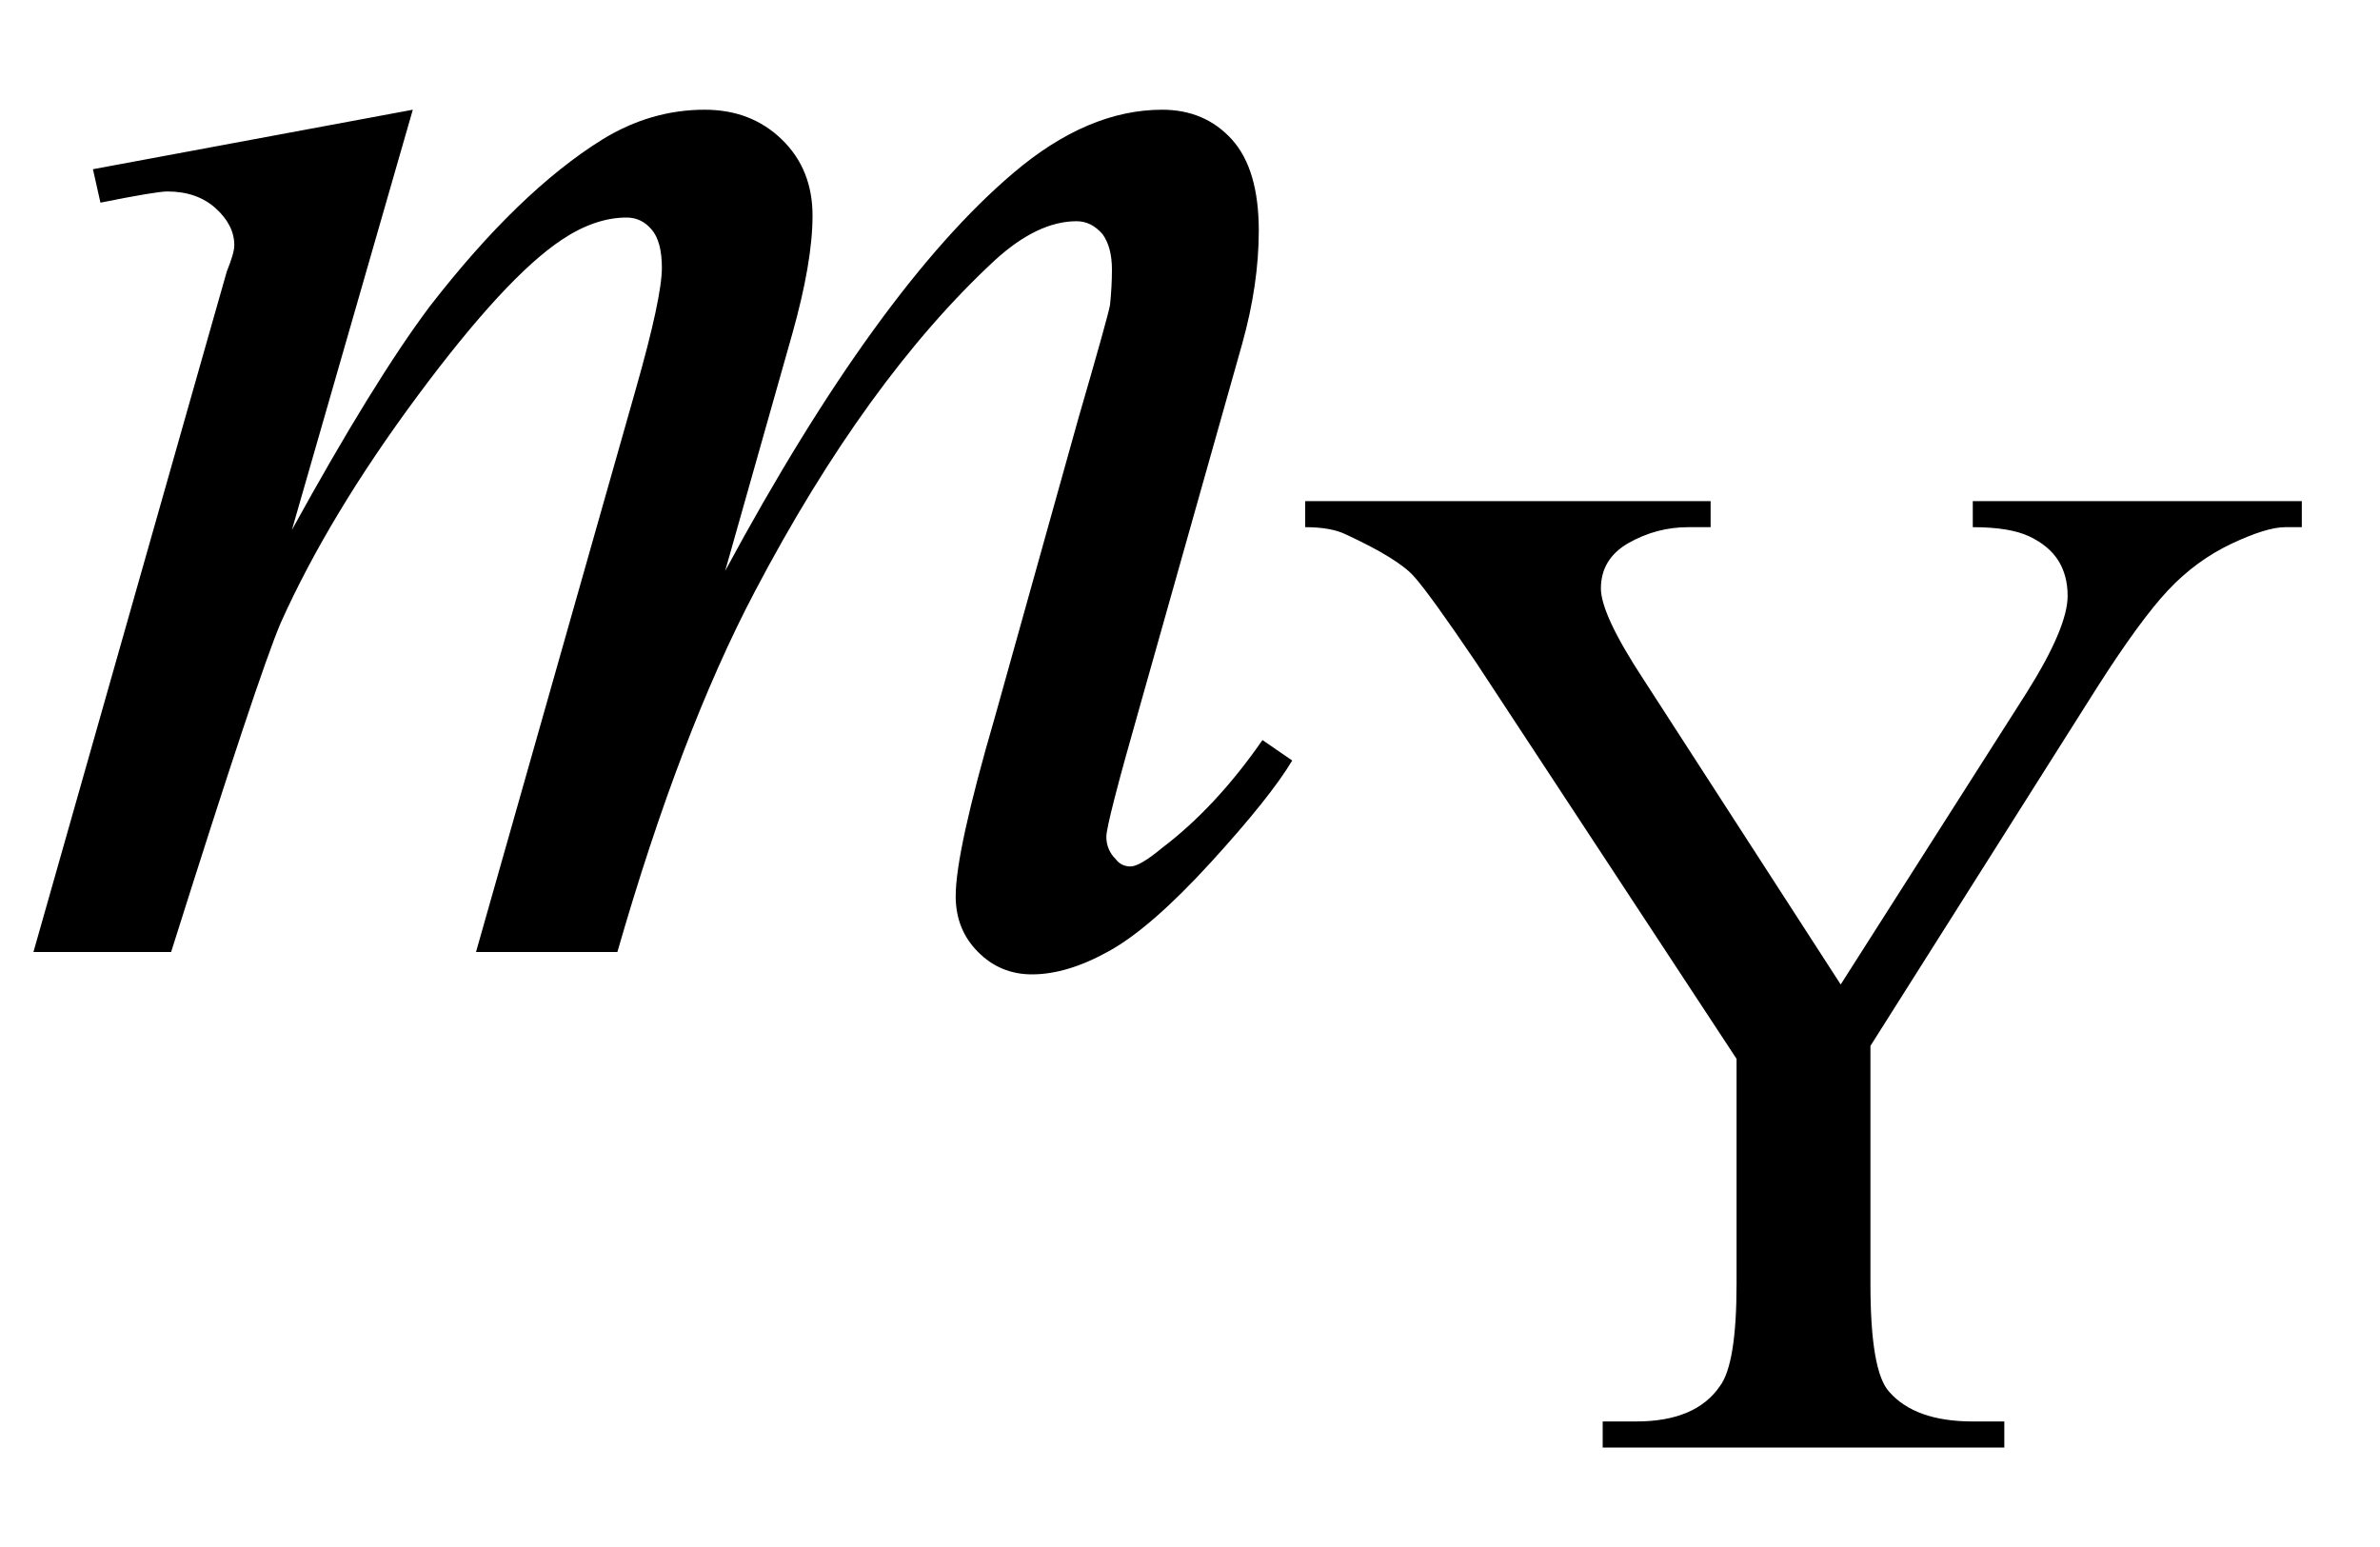 <svg xmlns="http://www.w3.org/2000/svg" xmlns:xlink="http://www.w3.org/1999/xlink" stroke-dasharray="none" shape-rendering="auto" font-family="'Dialog'" width="20" text-rendering="auto" fill-opacity="1" contentScriptType="text/ecmascript" color-interpolation="auto" color-rendering="auto" preserveAspectRatio="xMidYMid meet" font-size="12" fill="black" stroke="black" image-rendering="auto" stroke-miterlimit="10" zoomAndPan="magnify" version="1.0" stroke-linecap="square" stroke-linejoin="miter" contentStyleType="text/css" font-style="normal" height="13" stroke-width="1" stroke-dashoffset="0" font-weight="normal" stroke-opacity="1"><defs id="genericDefs"/><g><g text-rendering="optimizeLegibility" transform="translate(0,8)" color-rendering="optimizeQuality" color-interpolation="linearRGB" image-rendering="optimizeQuality"><path d="M3.469 -7.078 L2.453 -3.547 Q3.141 -4.797 3.609 -5.422 Q4.359 -6.391 5.062 -6.828 Q5.469 -7.078 5.922 -7.078 Q6.312 -7.078 6.57 -6.828 Q6.828 -6.578 6.828 -6.188 Q6.828 -5.797 6.656 -5.188 L6.094 -3.203 Q7.375 -5.578 8.516 -6.547 Q9.141 -7.078 9.766 -7.078 Q10.125 -7.078 10.352 -6.828 Q10.578 -6.578 10.578 -6.062 Q10.578 -5.609 10.438 -5.109 L9.578 -2.062 Q9.297 -1.078 9.297 -0.969 Q9.297 -0.859 9.375 -0.781 Q9.422 -0.719 9.5 -0.719 Q9.578 -0.719 9.766 -0.875 Q10.219 -1.219 10.609 -1.781 L10.859 -1.609 Q10.672 -1.297 10.172 -0.75 Q9.672 -0.203 9.32 -0.008 Q8.969 0.188 8.672 0.188 Q8.406 0.188 8.219 0 Q8.031 -0.188 8.031 -0.469 Q8.031 -0.844 8.359 -1.969 L9.062 -4.484 Q9.312 -5.344 9.328 -5.438 Q9.344 -5.594 9.344 -5.734 Q9.344 -5.922 9.266 -6.031 Q9.172 -6.141 9.047 -6.141 Q8.719 -6.141 8.359 -5.812 Q7.281 -4.812 6.344 -3.031 Q5.719 -1.844 5.188 0 L4 0 L5.344 -4.734 Q5.562 -5.5 5.562 -5.75 Q5.562 -5.969 5.477 -6.07 Q5.391 -6.172 5.266 -6.172 Q5 -6.172 4.719 -5.984 Q4.25 -5.672 3.508 -4.672 Q2.766 -3.672 2.359 -2.766 Q2.172 -2.328 1.438 0 L0.281 0 L1.719 -5.062 L1.906 -5.719 Q1.969 -5.875 1.969 -5.938 Q1.969 -6.109 1.812 -6.25 Q1.656 -6.391 1.406 -6.391 Q1.312 -6.391 0.844 -6.297 L0.781 -6.578 L3.469 -7.078 Z" stroke="none"/></g><g text-rendering="optimizeLegibility" transform="translate(10.859,12.164)" color-rendering="optimizeQuality" color-interpolation="linearRGB" image-rendering="optimizeQuality"><path d="M5.719 -7.953 L8.484 -7.953 L8.484 -7.734 L8.344 -7.734 Q8.188 -7.734 7.891 -7.594 Q7.594 -7.453 7.359 -7.203 Q7.125 -6.953 6.766 -6.391 L4.859 -3.375 L4.859 -1.375 Q4.859 -0.641 5.016 -0.469 Q5.234 -0.219 5.719 -0.219 L5.984 -0.219 L5.984 0 L2.609 0 L2.609 -0.219 L2.891 -0.219 Q3.391 -0.219 3.594 -0.516 Q3.734 -0.703 3.734 -1.375 L3.734 -3.266 L1.547 -6.594 Q1.156 -7.172 1.023 -7.32 Q0.891 -7.469 0.453 -7.672 Q0.328 -7.734 0.109 -7.734 L0.109 -7.953 L3.516 -7.953 L3.516 -7.734 L3.328 -7.734 Q3.062 -7.734 2.828 -7.602 Q2.594 -7.469 2.594 -7.219 Q2.594 -7 2.953 -6.453 L4.609 -3.891 L6.172 -6.344 Q6.516 -6.891 6.516 -7.156 Q6.516 -7.328 6.438 -7.453 Q6.359 -7.578 6.195 -7.656 Q6.031 -7.734 5.719 -7.734 L5.719 -7.953 Z" stroke="none"/></g></g></svg>